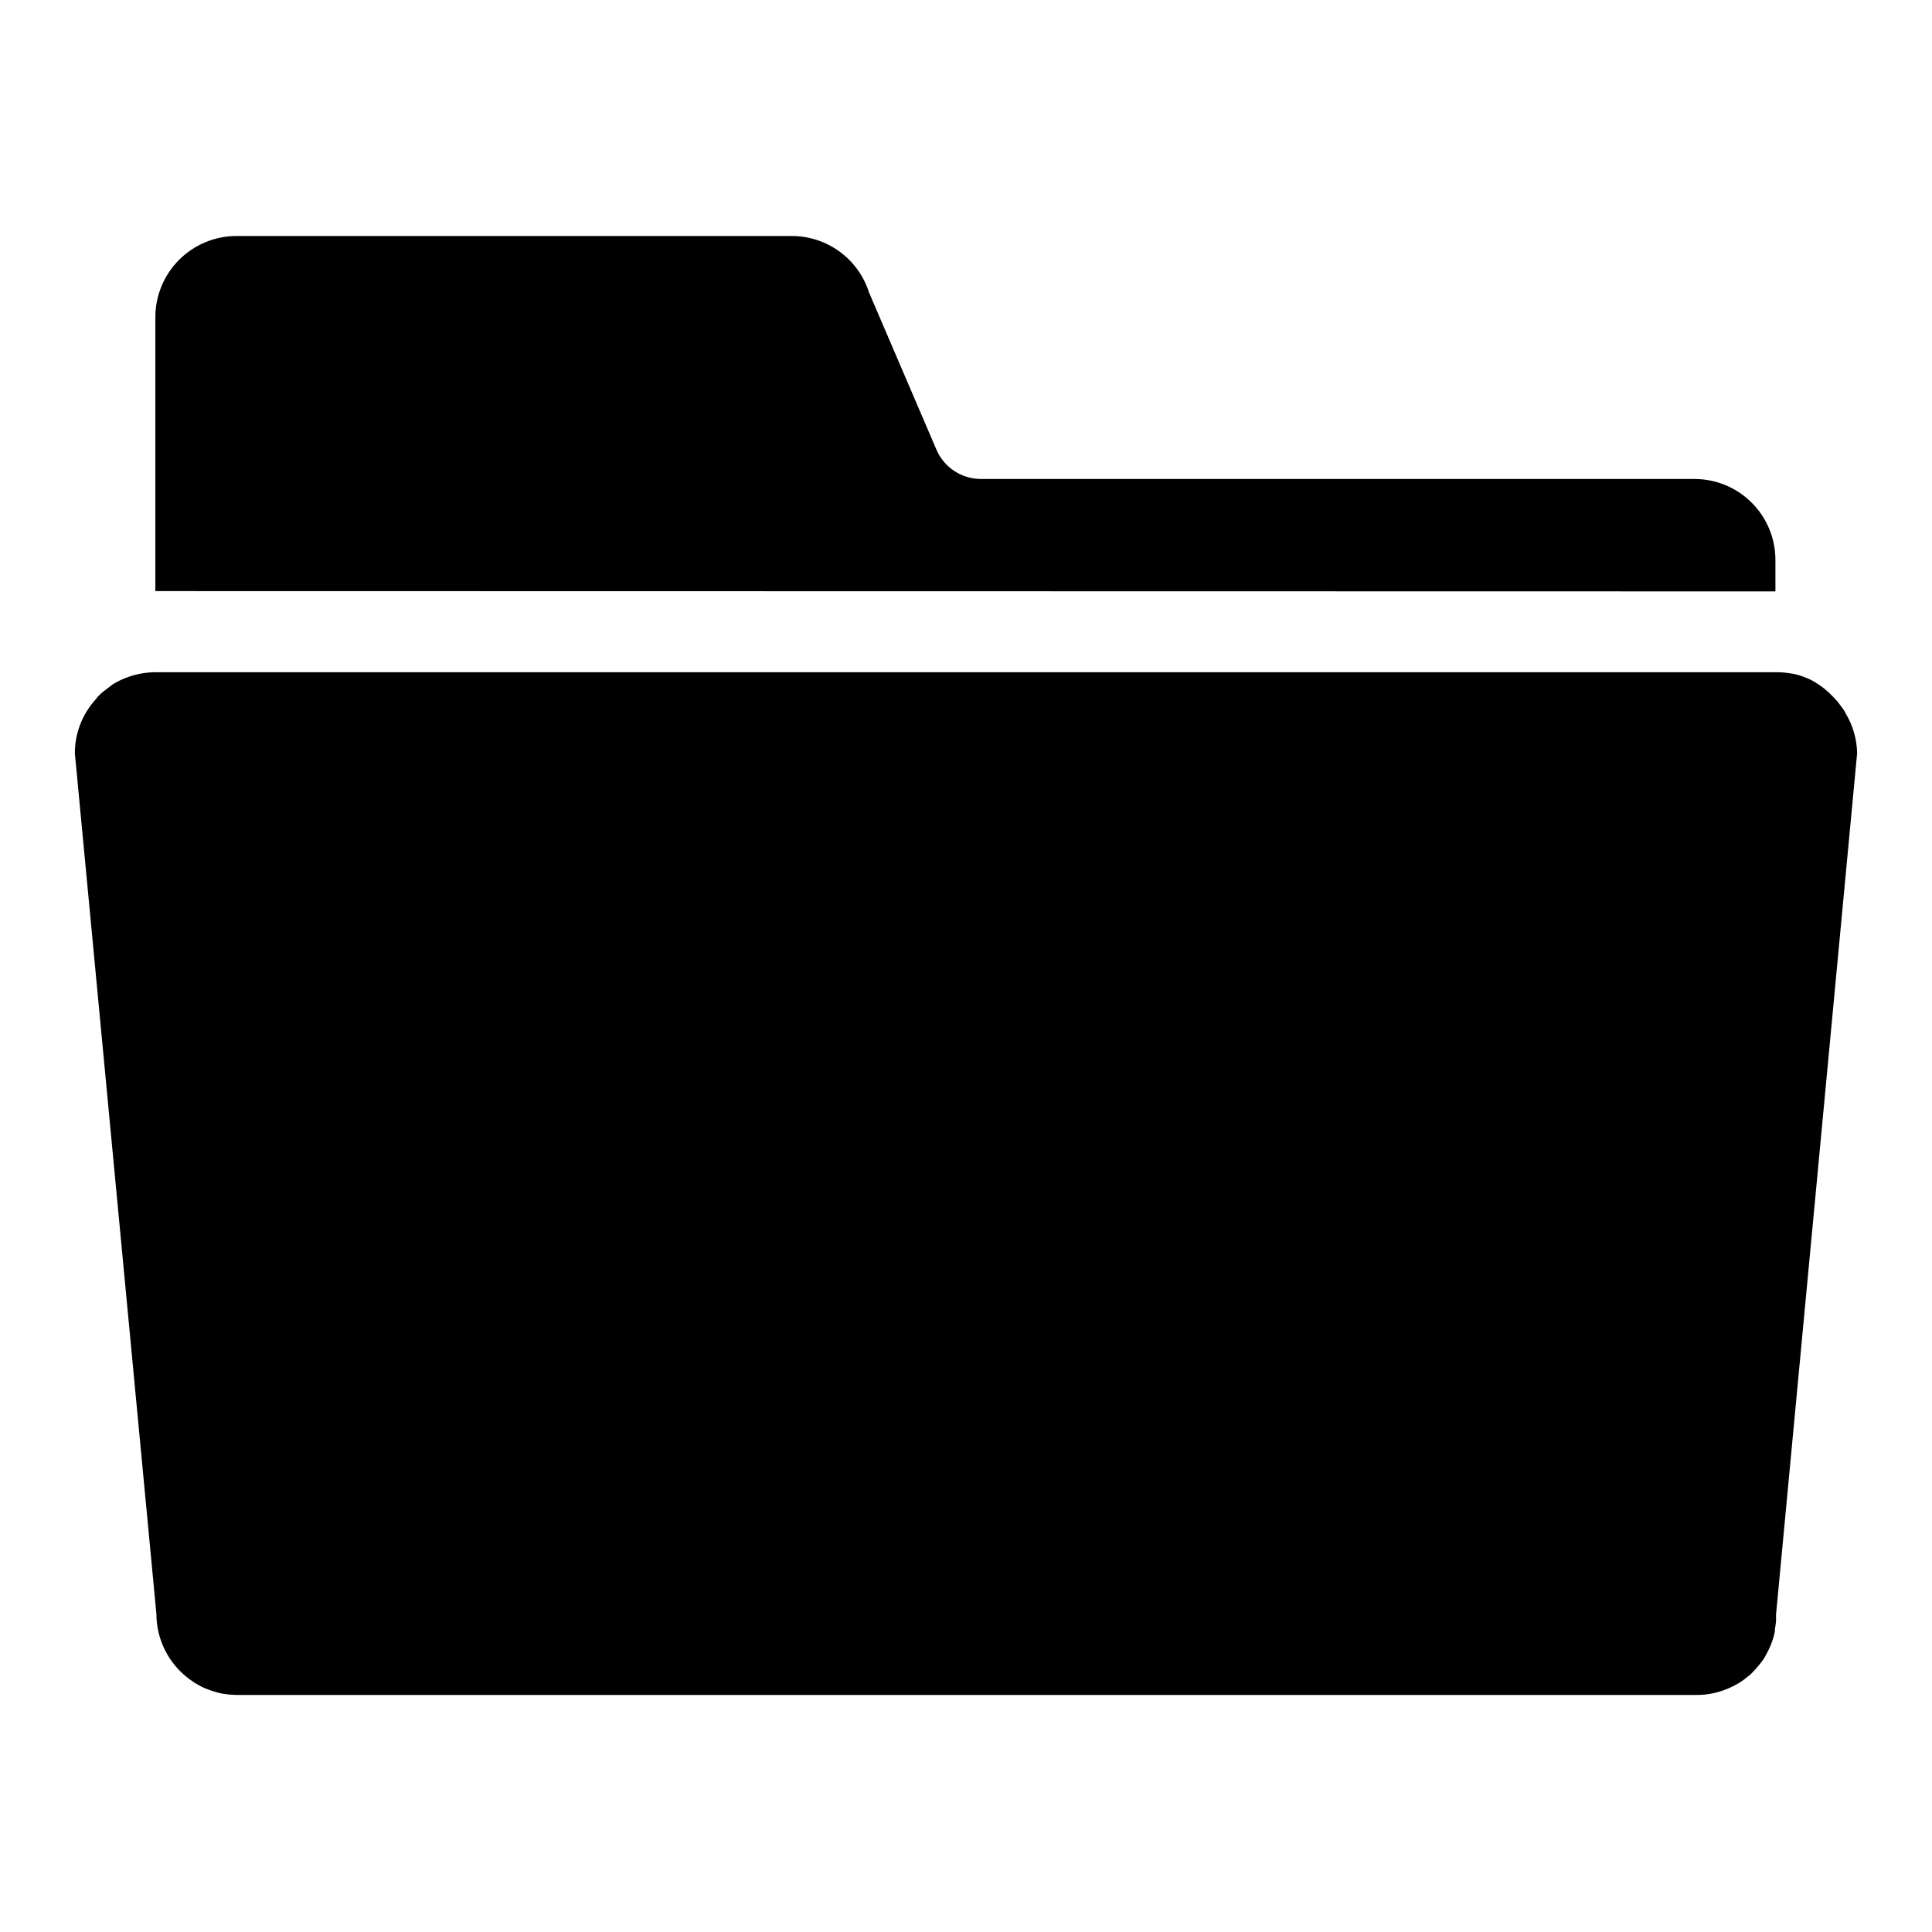<?xml version="1.0" encoding="UTF-8"?>
<!-- Uploaded to: ICON Repo, www.svgrepo.com, Generator: ICON Repo Mixer Tools -->
<svg fill="#000000" width="800px" height="800px" version="1.1" viewBox="144 144 512 512" xmlns="http://www.w3.org/2000/svg">
 <g>
  <path d="m185.17 300.65v-72.617c0.008-5.699 2.277-11.156 6.305-15.188 4.027-4.027 9.488-6.293 15.184-6.305h147.17c4.559 0 8.996 1.453 12.676 4.141 3.68 2.688 6.406 6.477 7.793 10.816l17.828 41.566c1.996 4.758 6.648 7.859 11.809 7.871h189.12c5.691 0 11.148 2.258 15.168 6.281 4.023 4.023 6.285 9.48 6.285 15.168v8.344z"/>
  <path d="m636.16 343.59-21.492 228.29v1.691 0.004c-0.062 0.75-0.168 1.5-0.312 2.242-0.02 0.184-0.02 0.367 0 0.551-0.25 1.211-0.605 2.394-1.066 3.543-0.363 0.891-0.781 1.758-1.258 2.598-0.223 0.469-0.488 0.914-0.785 1.34-0.395 0.551-0.828 1.102-1.258 1.613h-0.004c-0.43 0.539-0.887 1.051-1.379 1.535-0.441 0.527-0.957 0.992-1.535 1.375-0.477 0.438-0.988 0.832-1.535 1.184-0.543 0.391-1.121 0.734-1.73 1.023-0.574 0.32-1.164 0.605-1.77 0.863-1.383 0.594-2.82 1.043-4.293 1.34-1.293 0.262-2.613 0.395-3.934 0.395h-387.15c-1.41-0.027-2.82-0.172-4.211-0.434-1.34-0.324-2.656-0.746-3.934-1.262-0.648-0.238-1.266-0.539-1.852-0.902-0.84-0.449-1.645-0.961-2.402-1.535-5.535-4.051-8.809-10.5-8.816-17.359l-21.609-228.09c0.004-5.266 1.969-10.348 5.512-14.246 0.352-0.484 0.746-0.93 1.18-1.34 0.363-0.363 0.762-0.691 1.184-0.984l1.219-0.945 1.18-0.863c2.121-1.258 4.434-2.152 6.852-2.637 1.383-0.285 2.797-0.43 4.211-0.434h429.65c1.32 0 2.641 0.117 3.938 0.355h0.195c1.352 0.27 2.672 0.68 3.938 1.219 0.613 0.242 1.207 0.531 1.773 0.867 1.844 1.066 3.527 2.391 4.996 3.934 0.473 0.473 0.945 0.984 1.379 1.496l1.062 1.418c0.395 0.48 0.727 1.008 0.984 1.574 1.941 3.195 3 6.848 3.07 10.586z"/>
 </g>
</svg>